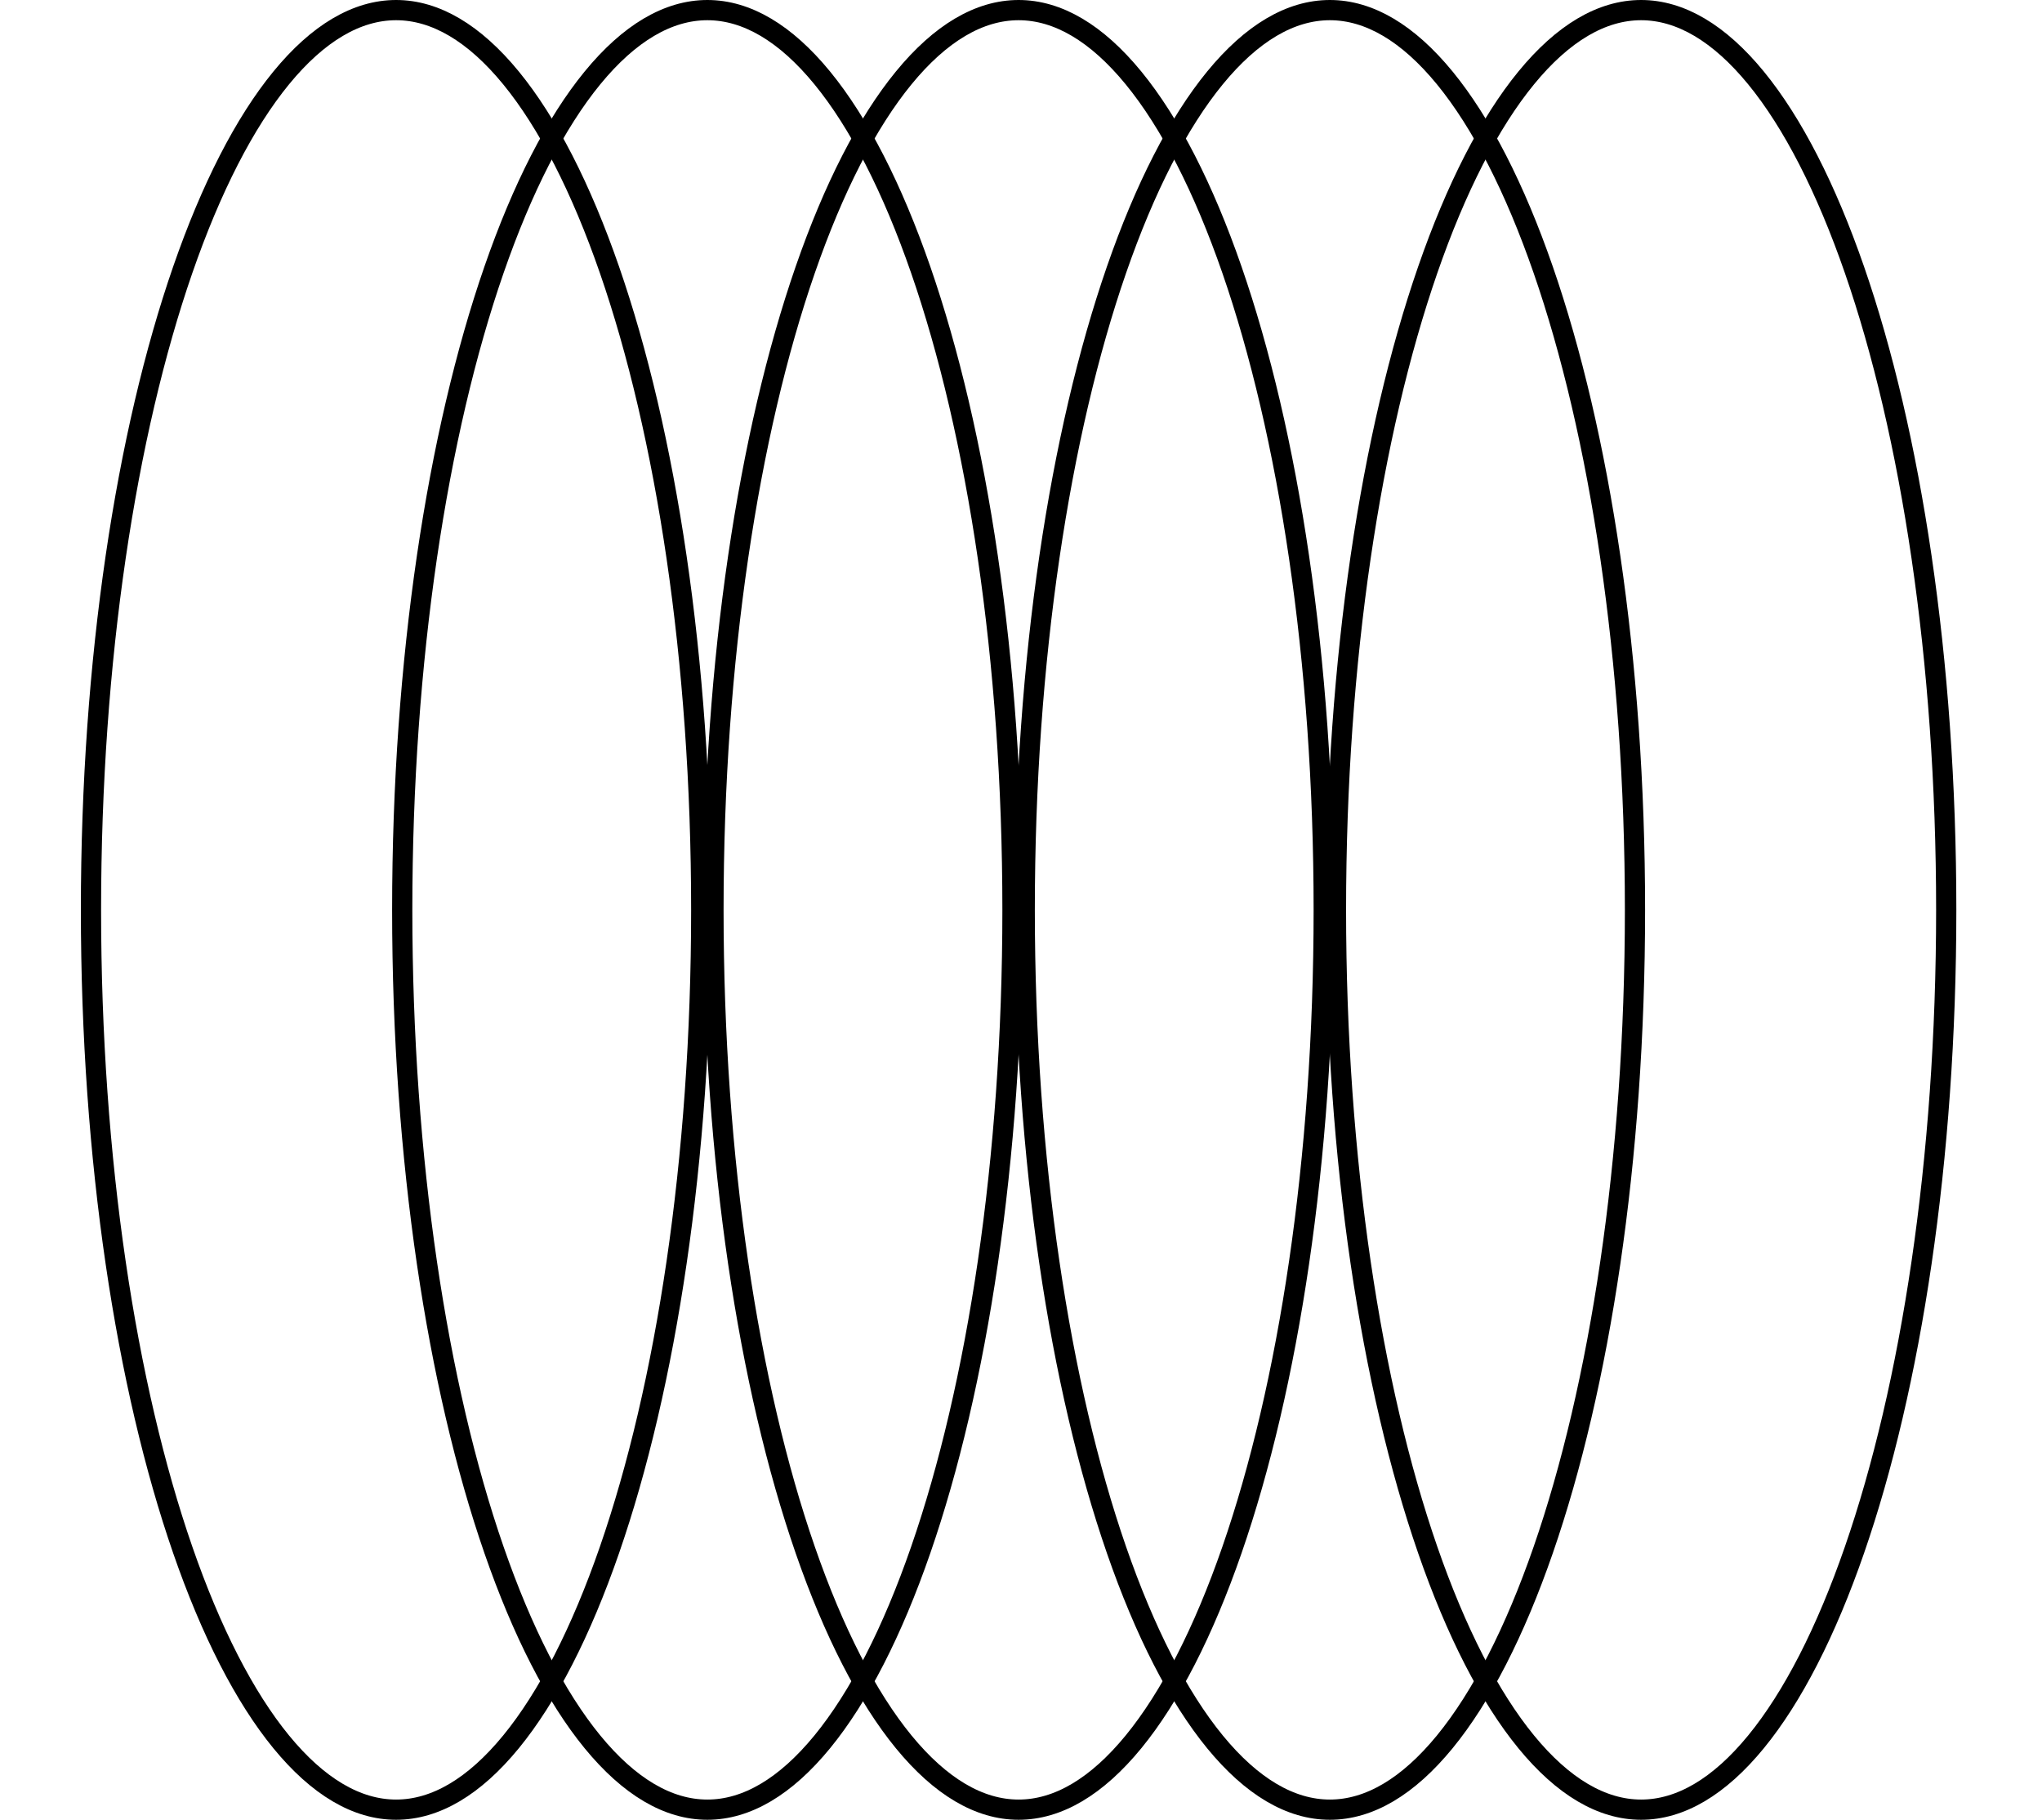<svg xmlns="http://www.w3.org/2000/svg" width="202" height="180" fill="none" viewBox="0 0 202 180"><path stroke="currentColor" stroke-width="2" d="M39.185 1c3.884 0 7.73 2.27 11.364 6.706 3.628 4.43 6.94 10.899 9.741 18.981C65.888 42.845 69.368 65.229 69.368 90s-3.48 47.156-9.078 63.312c-2.8 8.083-6.113 14.553-9.741 18.982-3.634 4.436-7.48 6.706-11.364 6.706s-7.731-2.27-11.366-6.706c-3.628-4.429-6.94-10.899-9.74-18.982C12.48 137.156 9 114.772 9 90s3.48-47.156 9.078-63.313c2.8-8.082 6.113-14.552 9.741-18.98C31.454 3.27 35.3 1 39.185 1Z"/><path stroke="currentColor" stroke-width="2" d="M69.974 1c3.884 0 7.73 2.27 11.364 6.706 3.628 4.43 6.94 10.899 9.741 18.981 5.598 16.157 9.078 38.541 9.078 63.313s-3.48 47.156-9.078 63.312c-2.8 8.083-6.113 14.553-9.741 18.982-3.634 4.436-7.48 6.706-11.364 6.706s-7.731-2.27-11.366-6.706c-3.628-4.429-6.94-10.899-9.74-18.982-5.599-16.156-9.079-38.54-9.079-63.312s3.48-47.156 9.078-63.313c2.8-8.082 6.113-14.552 9.741-18.98C62.243 3.27 66.09 1 69.974 1Z"/><path stroke="currentColor" stroke-width="2" d="M100.763 1c3.884 0 7.73 2.27 11.364 6.706 3.628 4.43 6.941 10.899 9.741 18.981 5.598 16.157 9.078 38.541 9.078 63.313s-3.48 47.156-9.078 63.312c-2.8 8.083-6.113 14.553-9.741 18.982-3.634 4.436-7.48 6.706-11.364 6.706s-7.731-2.27-11.366-6.706c-3.628-4.429-6.94-10.899-9.74-18.982-5.599-16.156-9.079-38.54-9.079-63.312s3.48-47.156 9.078-63.313c2.8-8.082 6.113-14.552 9.741-18.98C93.033 3.27 96.878 1 100.764 1Z"/><path stroke="currentColor" stroke-width="2" d="M131.554 1c3.884 0 7.73 2.27 11.364 6.706 3.628 4.43 6.941 10.899 9.741 18.981 5.598 16.157 9.078 38.541 9.078 63.313s-3.48 47.156-9.078 63.312c-2.8 8.083-6.113 14.553-9.741 18.982-3.634 4.436-7.48 6.706-11.364 6.706s-7.731-2.27-11.366-6.706c-3.628-4.429-6.94-10.899-9.741-18.982-5.598-16.156-9.078-38.54-9.078-63.312s3.48-47.156 9.078-63.313c2.801-8.082 6.113-14.552 9.741-18.98C123.823 3.27 127.669 1 131.554 1Z"/><path stroke="currentColor" stroke-width="2" d="M162.343 1c3.884 0 7.73 2.27 11.364 6.706 3.628 4.43 6.941 10.899 9.741 18.981 5.598 16.157 9.078 38.541 9.078 63.313s-3.48 47.156-9.078 63.312c-2.8 8.083-6.113 14.553-9.741 18.982-3.634 4.436-7.48 6.706-11.364 6.706s-7.731-2.27-11.365-6.706c-3.629-4.429-6.941-10.899-9.742-18.982-5.598-16.156-9.078-38.54-9.078-63.312s3.48-47.156 9.078-63.313c2.801-8.082 6.113-14.552 9.742-18.98C154.612 3.27 158.458 1 162.343 1Z"/></svg>